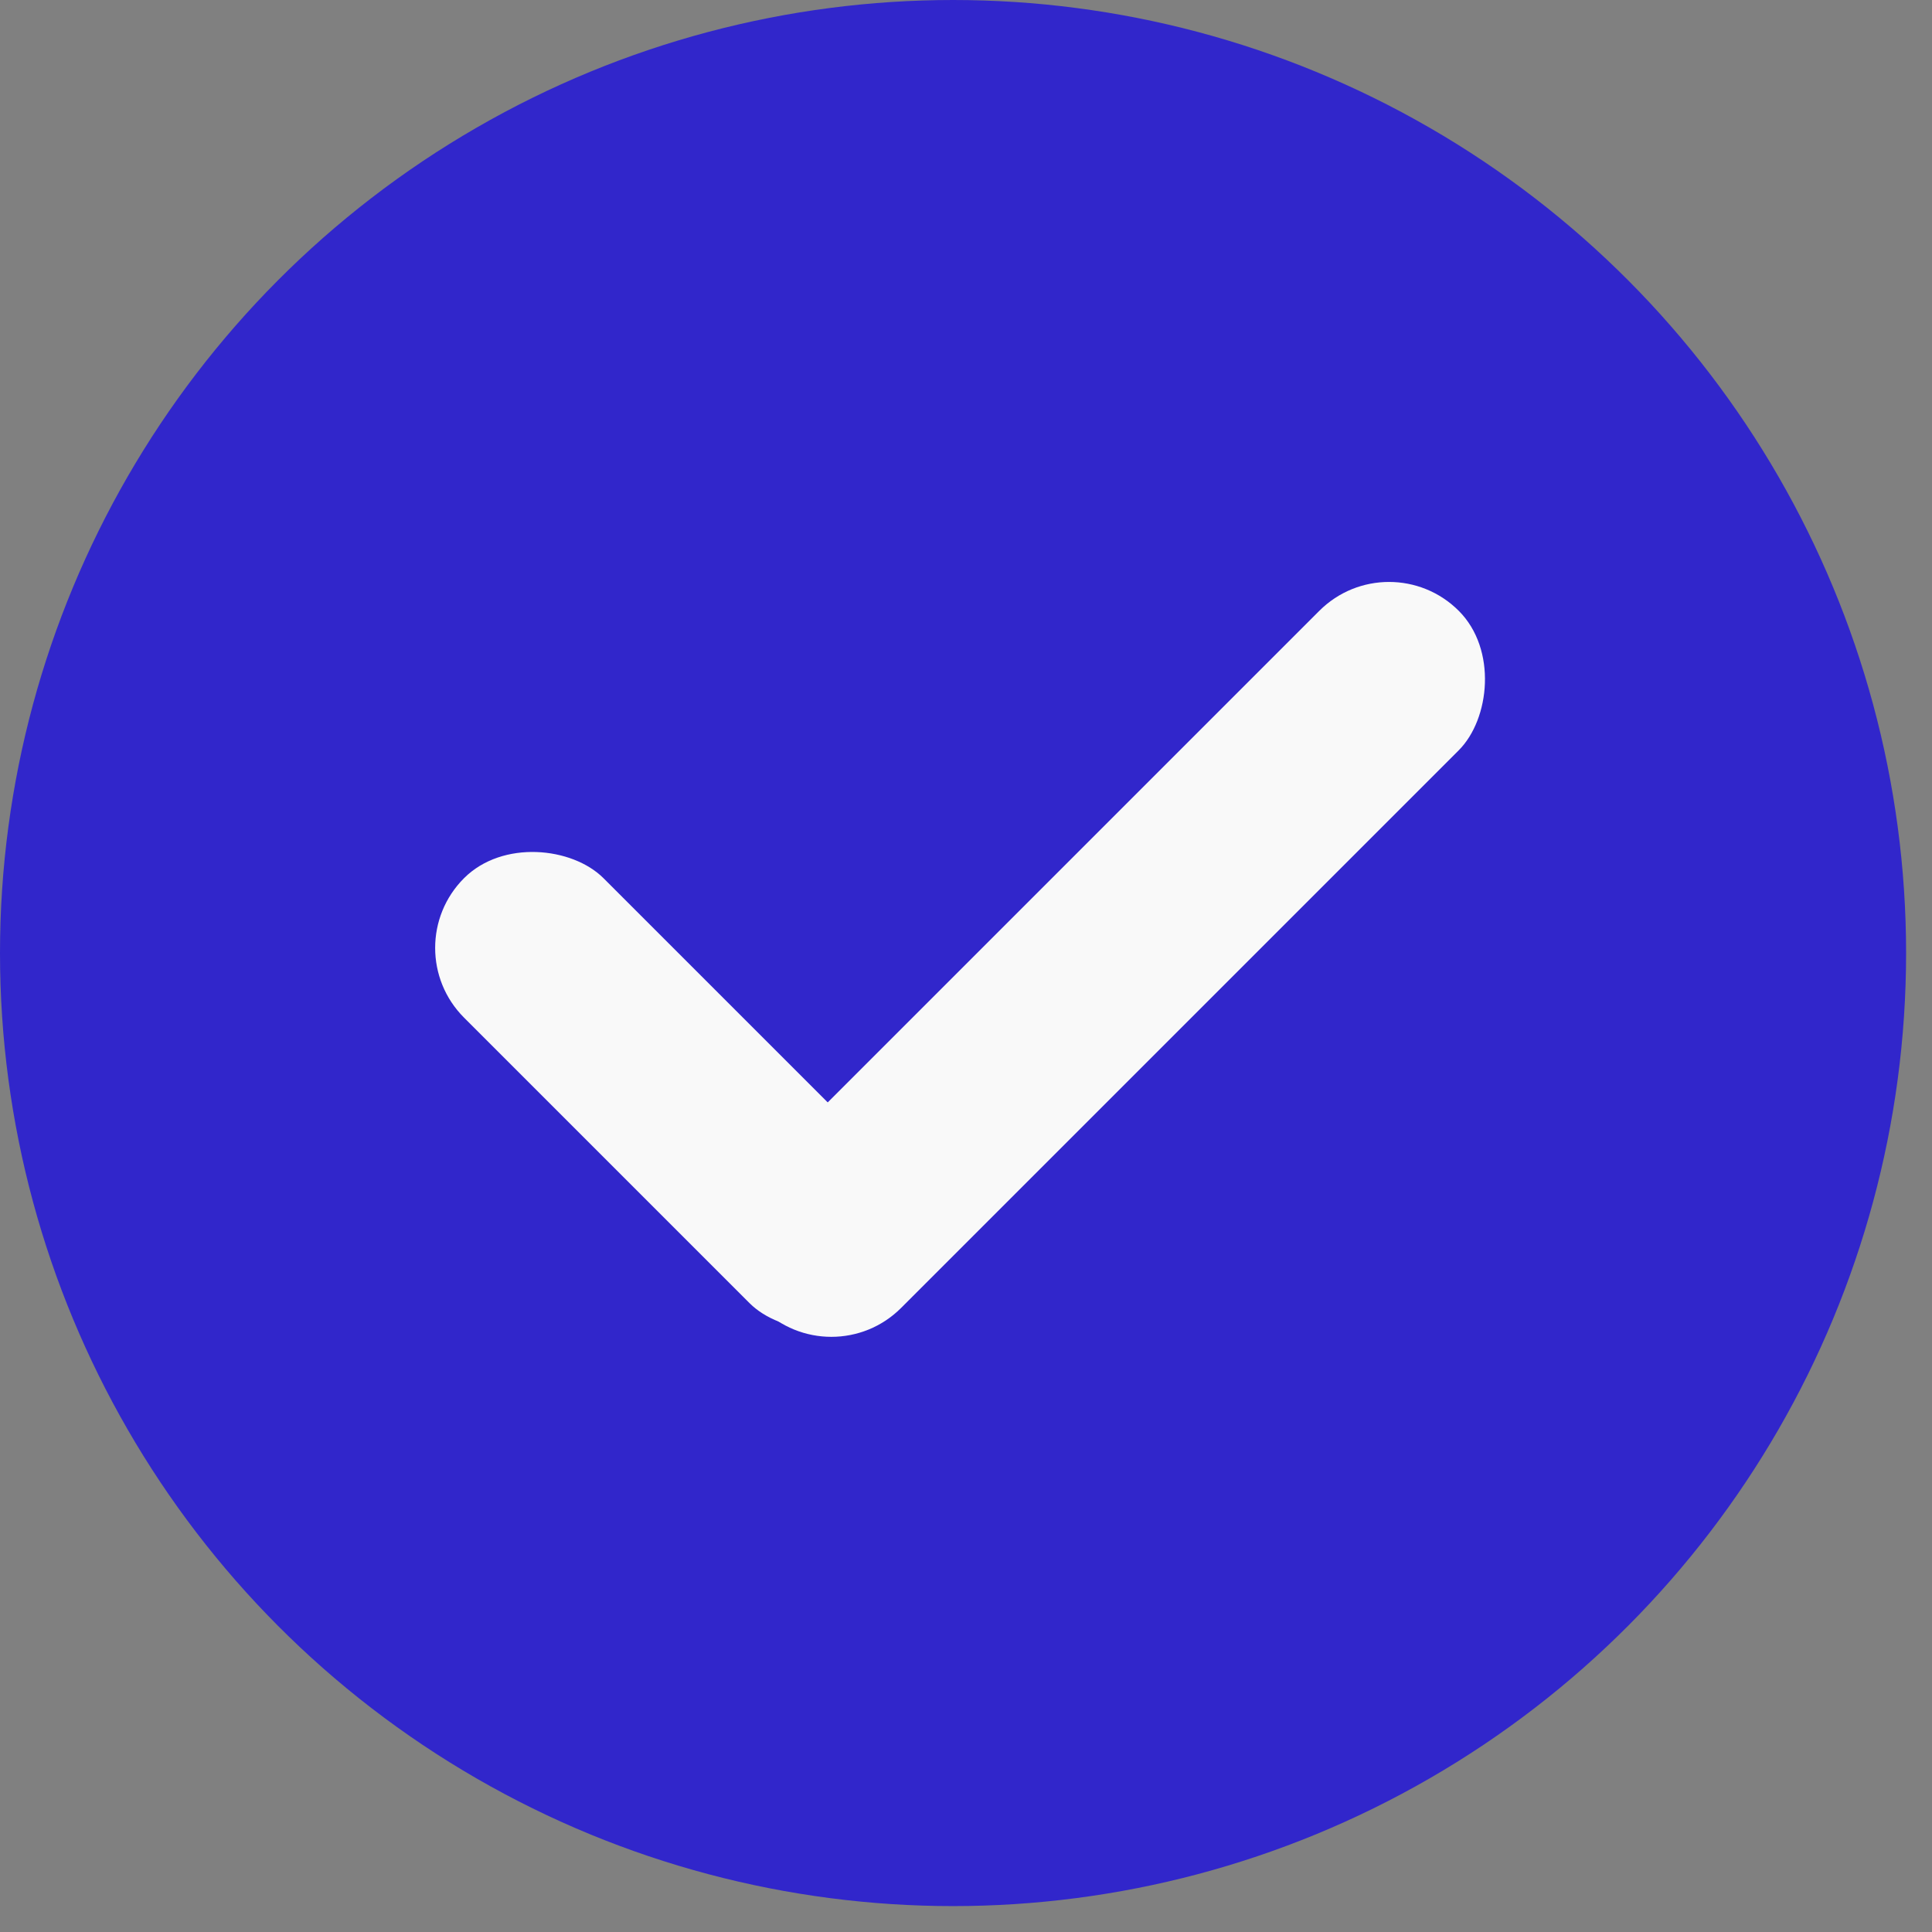 <?xml version="1.0" encoding="UTF-8"?> <svg xmlns="http://www.w3.org/2000/svg" width="27" height="27" viewBox="0 0 27 27" fill="none"><rect x="0" y="0" width="27" height="27" fill="#808080" stroke="none"/> <circle cx="13.319" cy="13.319" r="13.319" fill="#3126CB"></circle> <rect x="19.412" y="7.562" width="2.756" height="13.778" rx="1.378" transform="rotate(45 19.412 7.562)" fill="#F9F9F9"></rect> <rect x="13.399" y="17.238" width="2.756" height="8.4" rx="1.378" transform="rotate(135 13.399 17.238)" fill="#F9F9F9"></rect> </svg> 